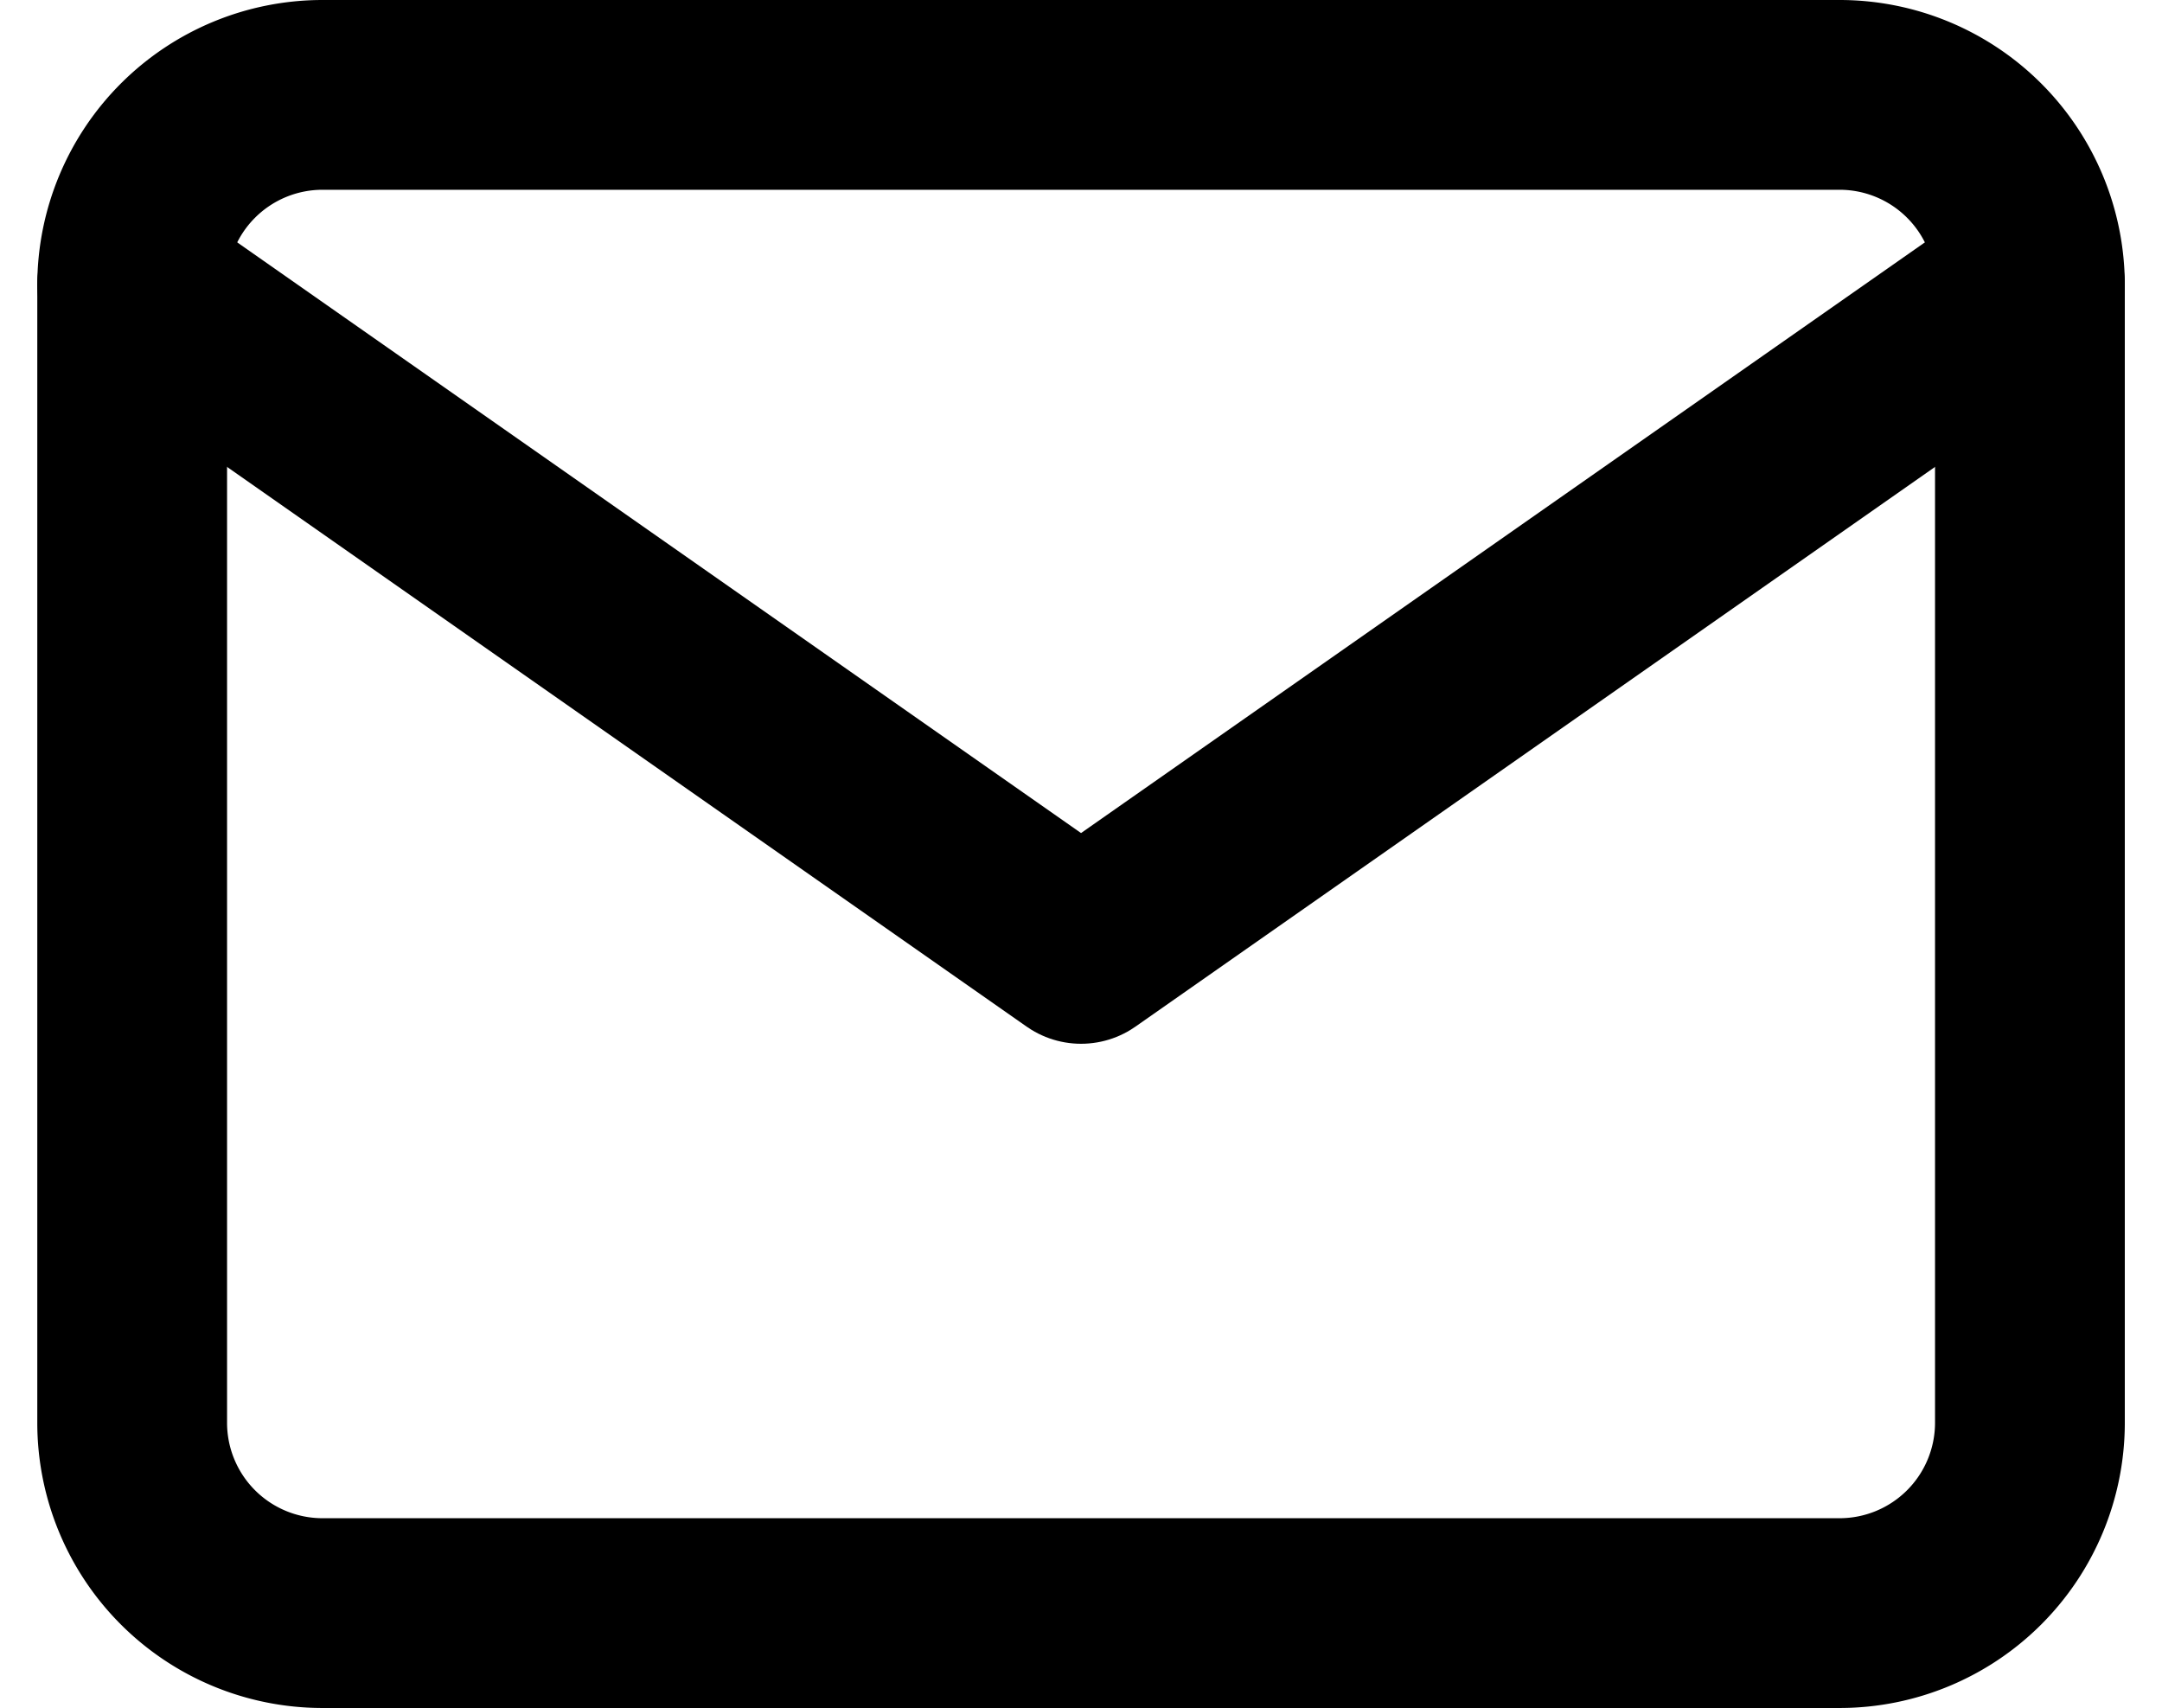 <svg xmlns="http://www.w3.org/2000/svg" width="22.785" height="18" viewBox="0 0 22.785 18">
  <g id="Icon_feather-mail" data-name="Icon feather-mail" transform="translate(-1.607 -5)">
    <path id="Path_25" data-name="Path 25" d="M5,6H21a2.006,2.006,0,0,1,2,2V20a2.006,2.006,0,0,1-2,2H5a2.006,2.006,0,0,1-2-2V8A2.006,2.006,0,0,1,5,6Z" fill="none" stroke="#000" stroke-linecap="round" stroke-linejoin="round" stroke-width="2"/>
    <path id="Path_26" data-name="Path 26" d="M23,9,13,16,3,9" transform="translate(0 -1)" fill="none" stroke="#000" stroke-linecap="round" stroke-linejoin="round" stroke-width="2"/>
  </g>
</svg>
